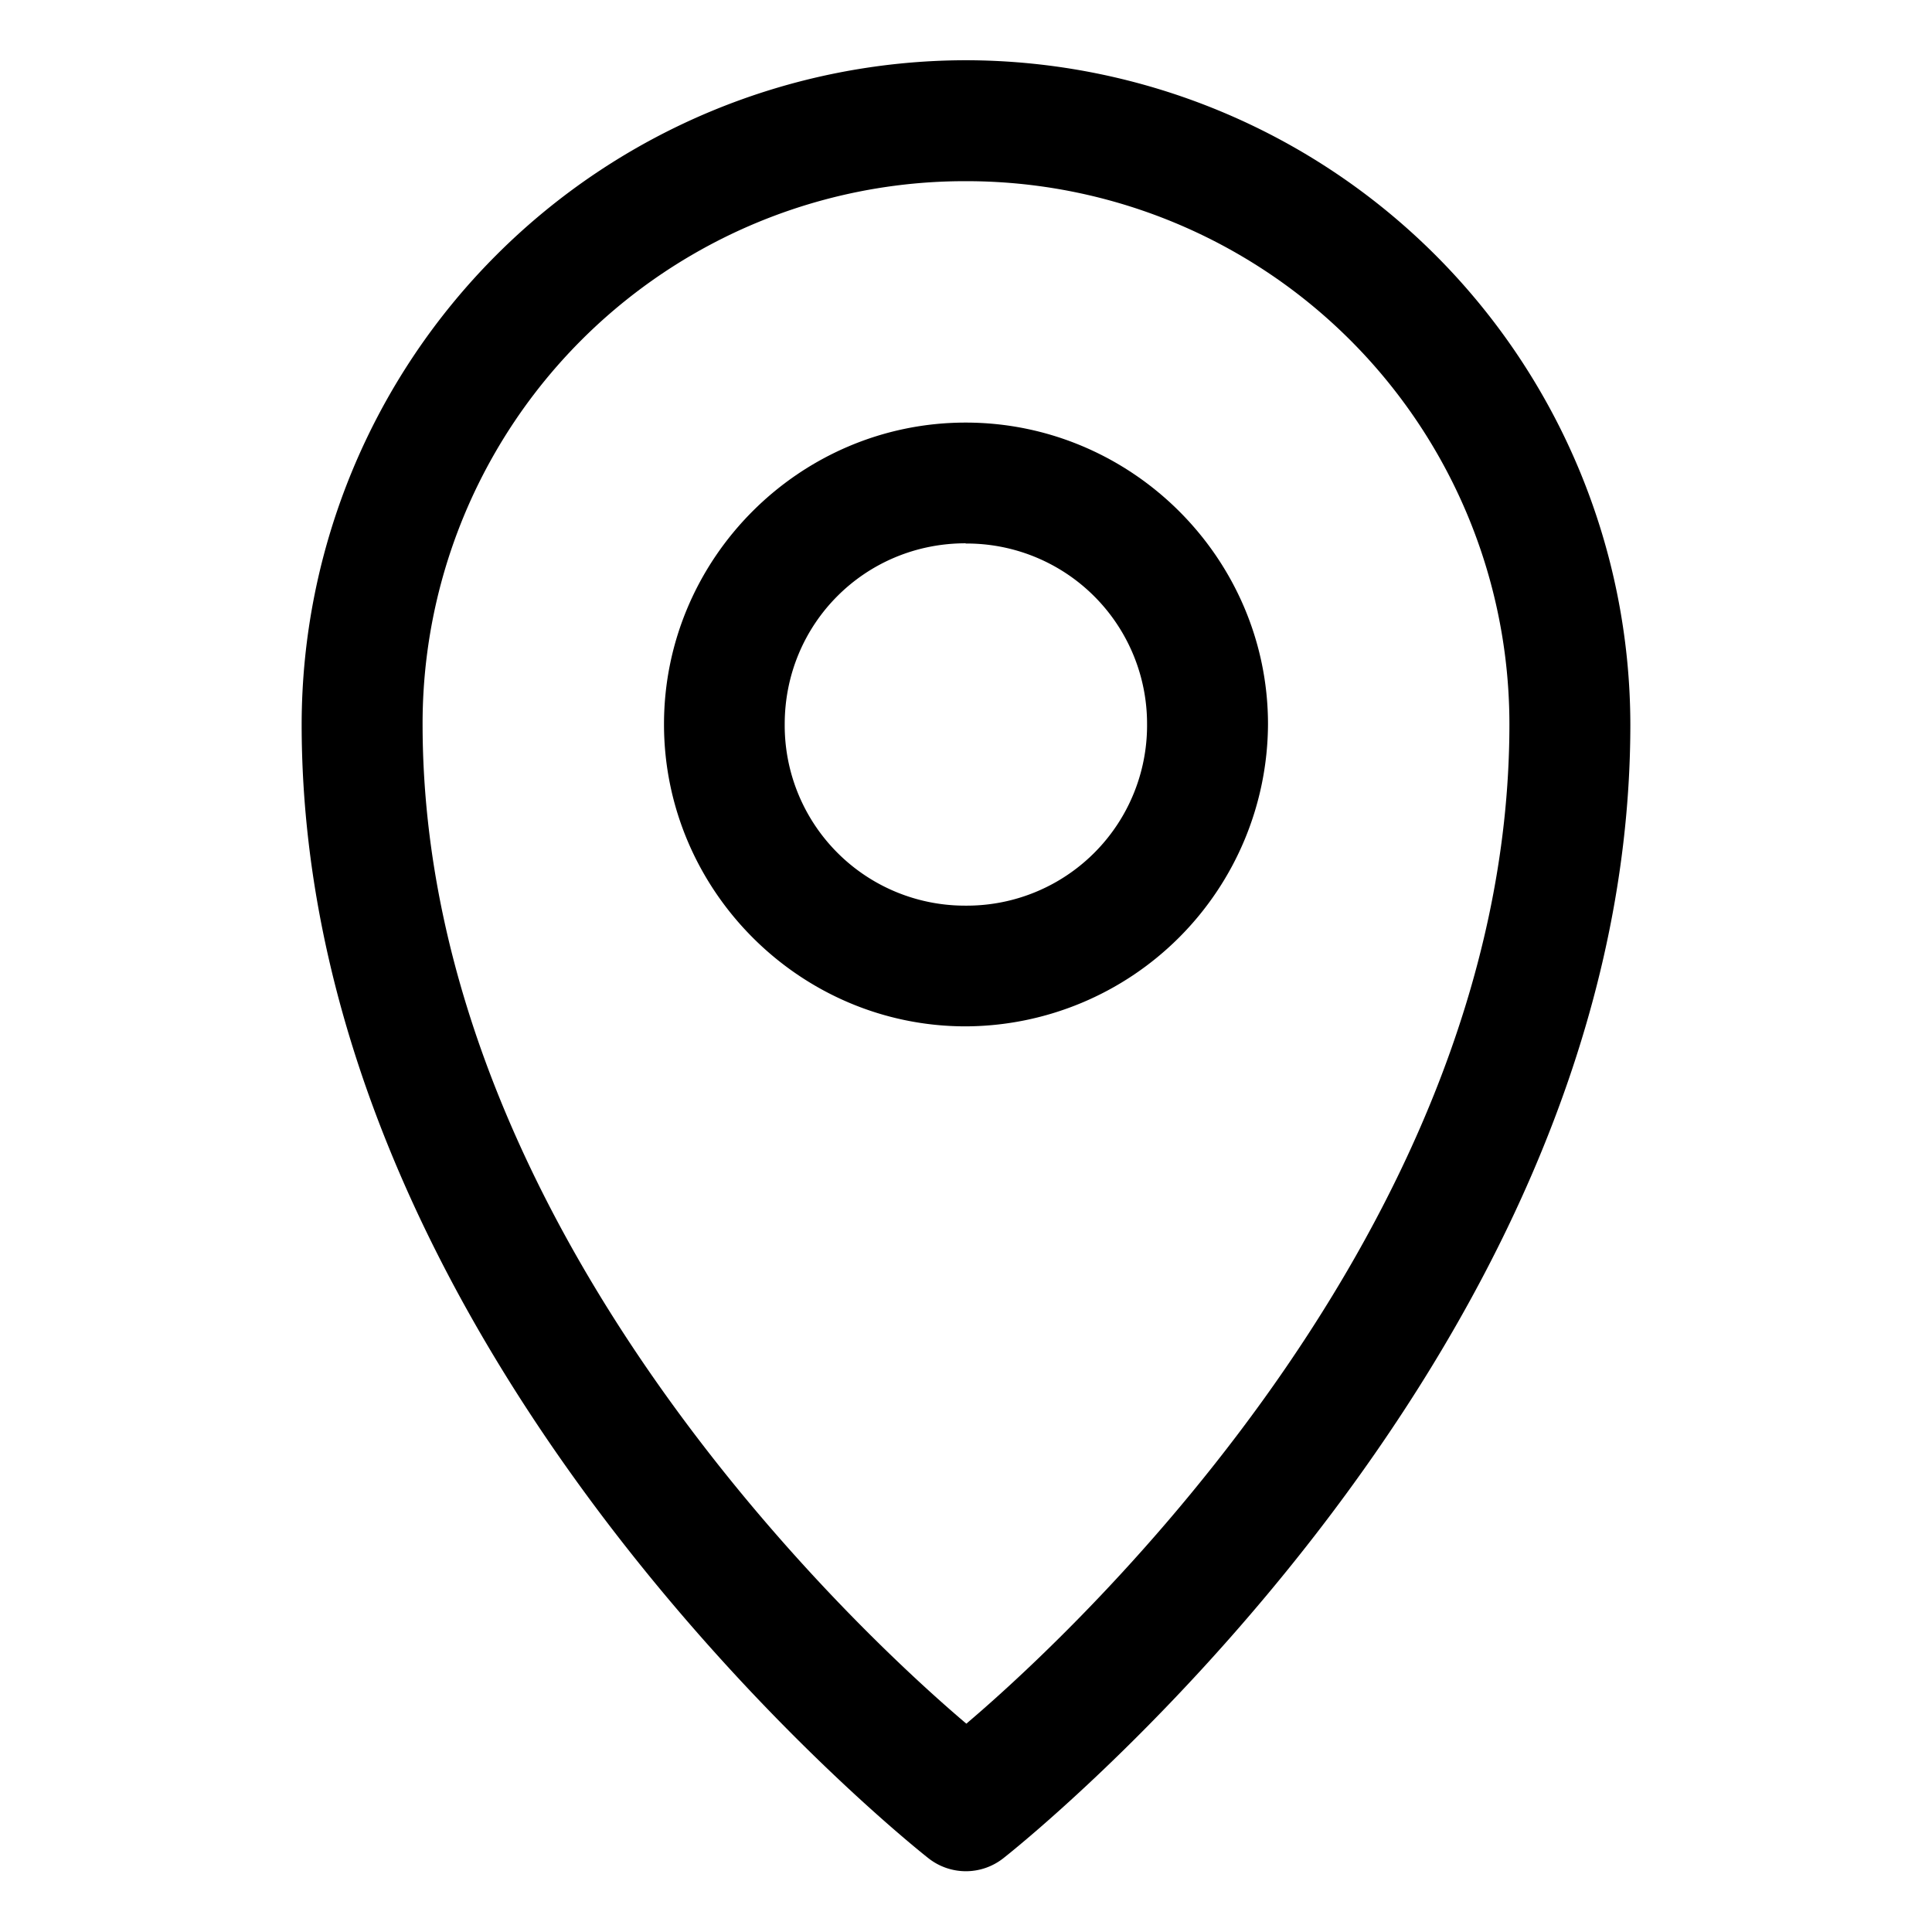 <svg xmlns="http://www.w3.org/2000/svg" width="30" height="30" viewBox="0 0 8.467 8.467"><path d="M4.232 288.797a2.914 2.914 0 0 0-2.91 2.91c0 2.823 2.746 4.969 2.746 4.969a.265.265 0 0 0 .33 0s2.747-2.146 2.747-4.969a2.916 2.916 0 0 0-2.913-2.91m0 .53a2.38 2.38 0 0 1 2.383 2.38c0 2.31-2.09 4.134-2.38 4.38-.289-.245-2.383-2.07-2.383-4.38a2.377 2.377 0 0 1 2.38-2.38" style="color:#000;font-style:normal;font-variant:normal;font-weight:400;font-stretch:normal;font-size:medium;line-height:normal;font-family:sans-serif;font-variant-ligatures:normal;font-variant-position:normal;font-variant-caps:normal;font-variant-numeric:normal;font-variant-alternates:normal;font-feature-settings:normal;text-indent:0;text-align:start;text-decoration:none;text-decoration-line:none;text-decoration-style:solid;text-decoration-color:#000;letter-spacing:normal;word-spacing:normal;text-transform:none;writing-mode:lr-tb;direction:ltr;text-orientation:mixed;dominant-baseline:auto;baseline-shift:baseline;text-anchor:start;white-space:normal;shape-padding:0;clip-rule:nonzero;display:inline;overflow:visible;visibility:visible;opacity:1;isolation:auto;mix-blend-mode:normal;color-interpolation:sRGB;color-interpolation-filters:linearRGB;solid-color:#000;solid-opacity:1;vector-effect:none;fill:#000;fill-opacity:1;fill-rule:nonzero;stroke:none;stroke-width:.529;stroke-linecap:round;stroke-linejoin:round;stroke-miterlimit:4;stroke-dasharray:none;stroke-dashoffset:0;stroke-opacity:1;paint-order:stroke fill markers;color-rendering:auto;image-rendering:auto;shape-rendering:auto;text-rendering:auto" transform="translate(0 -288.533)"/><path d="M4.232 290.385c-.727 0-1.322.595-1.322 1.322s.595 1.324 1.322 1.324a1.33 1.33 0 0 0 1.325-1.324c0-.727-.597-1.322-1.325-1.322m0 .53a.79.79 0 0 1 .795.792.79.79 0 0 1-.795.795.79.79 0 0 1-.793-.795c0-.441.352-.793.793-.793" style="color:#000;font-style:normal;font-variant:normal;font-weight:400;font-stretch:normal;font-size:medium;line-height:normal;font-family:sans-serif;font-variant-ligatures:normal;font-variant-position:normal;font-variant-caps:normal;font-variant-numeric:normal;font-variant-alternates:normal;font-feature-settings:normal;text-indent:0;text-align:start;text-decoration:none;text-decoration-line:none;text-decoration-style:solid;text-decoration-color:#000;letter-spacing:normal;word-spacing:normal;text-transform:none;writing-mode:lr-tb;direction:ltr;text-orientation:mixed;dominant-baseline:auto;baseline-shift:baseline;text-anchor:start;white-space:normal;shape-padding:0;clip-rule:nonzero;display:inline;overflow:visible;visibility:visible;opacity:1;isolation:auto;mix-blend-mode:normal;color-interpolation:sRGB;color-interpolation-filters:linearRGB;solid-color:#000;solid-opacity:1;vector-effect:none;fill:#000;fill-opacity:1;fill-rule:nonzero;stroke:none;stroke-width:.529;stroke-linecap:round;stroke-linejoin:round;stroke-miterlimit:4;stroke-dasharray:none;stroke-dashoffset:0;stroke-opacity:1;paint-order:stroke fill markers;color-rendering:auto;image-rendering:auto;shape-rendering:auto;text-rendering:auto" transform="translate(0 -288.533)"/></svg>
